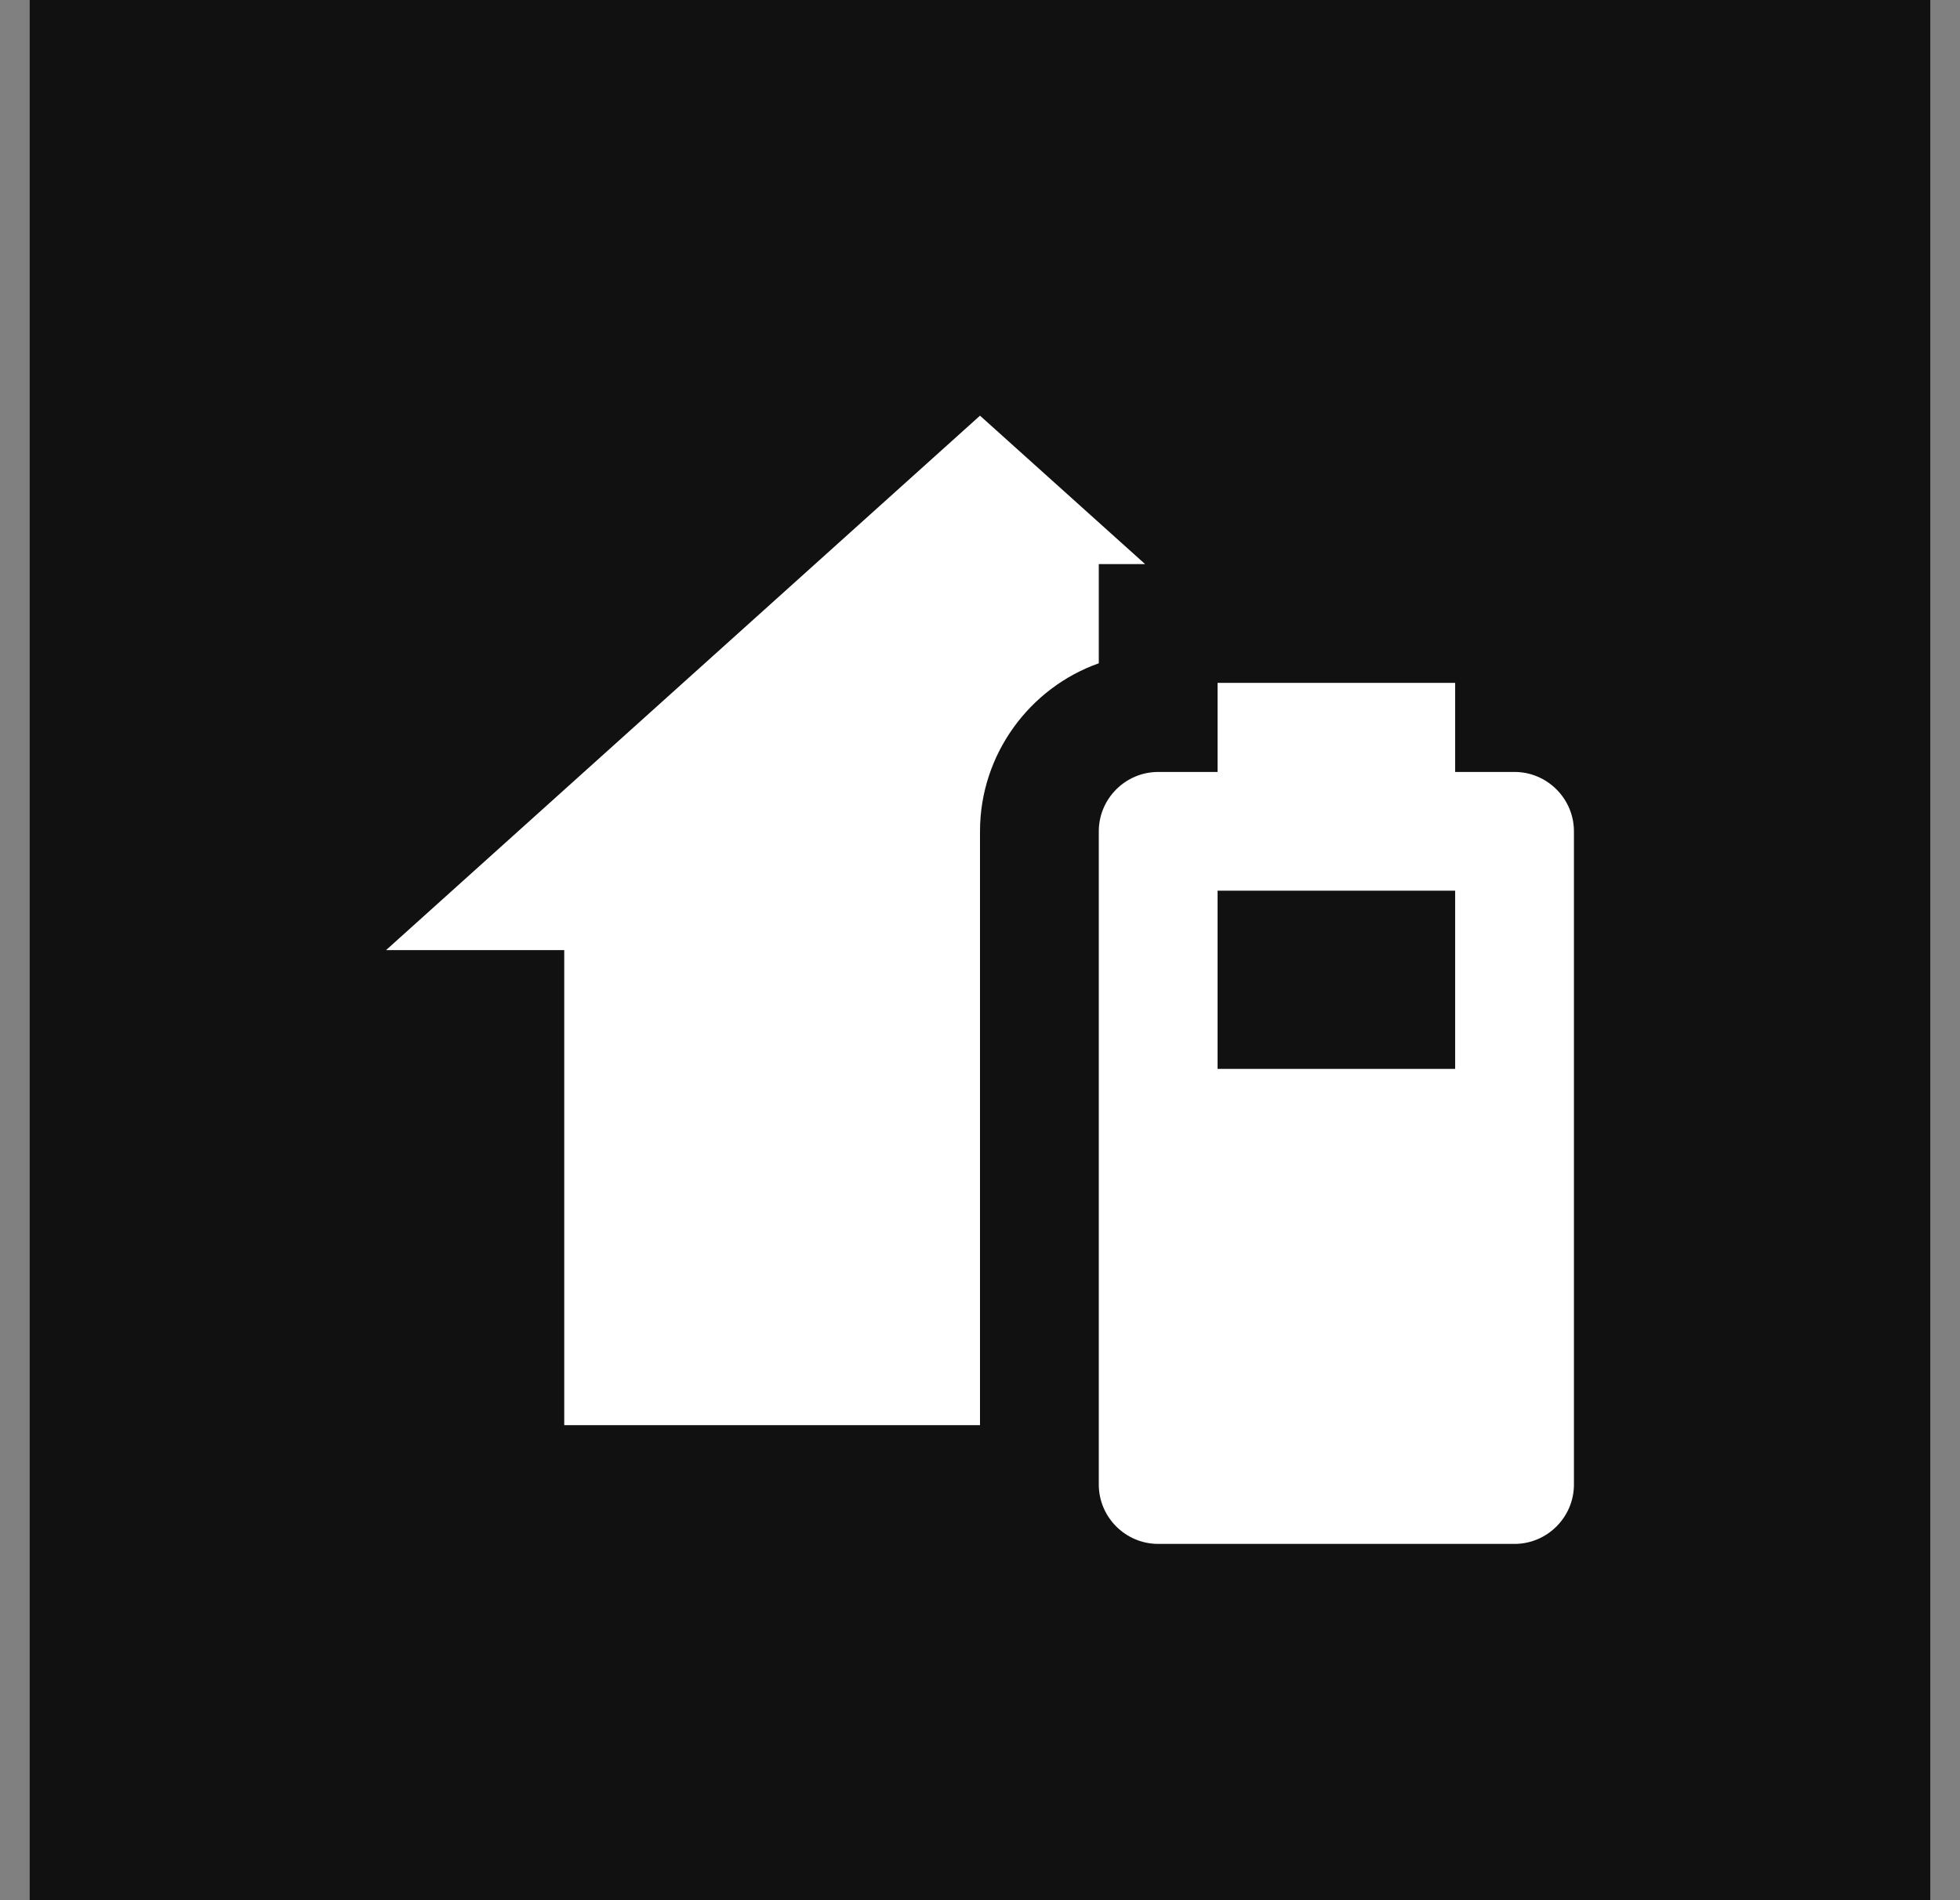 <svg width="33" height="32" viewBox="0 0 33 32" fill="none" xmlns="http://www.w3.org/2000/svg">
<rect x="0" y="0" width="33" height="32" fill="#808080" stroke="none"/>
<rect width="32" height="32" transform="translate(0.5)" fill="#111111"/>
<path d="M16.5 24H9.5V16H6.5L16.5 7L19.28 9.5H18.5V11.17C17.34 11.58 16.5 12.7 16.5 14V24ZM19.5 13H20.5V11.5H24.5V13H25.5C26.05 13 26.5 13.45 26.5 14V25C26.5 25.55 26.05 26 25.5 26H19.5C18.95 26 18.5 25.55 18.5 25V14C18.5 13.45 18.95 13 19.5 13ZM20.5 15V18H24.5V15H20.5Z" fill="white"/>
</svg>
